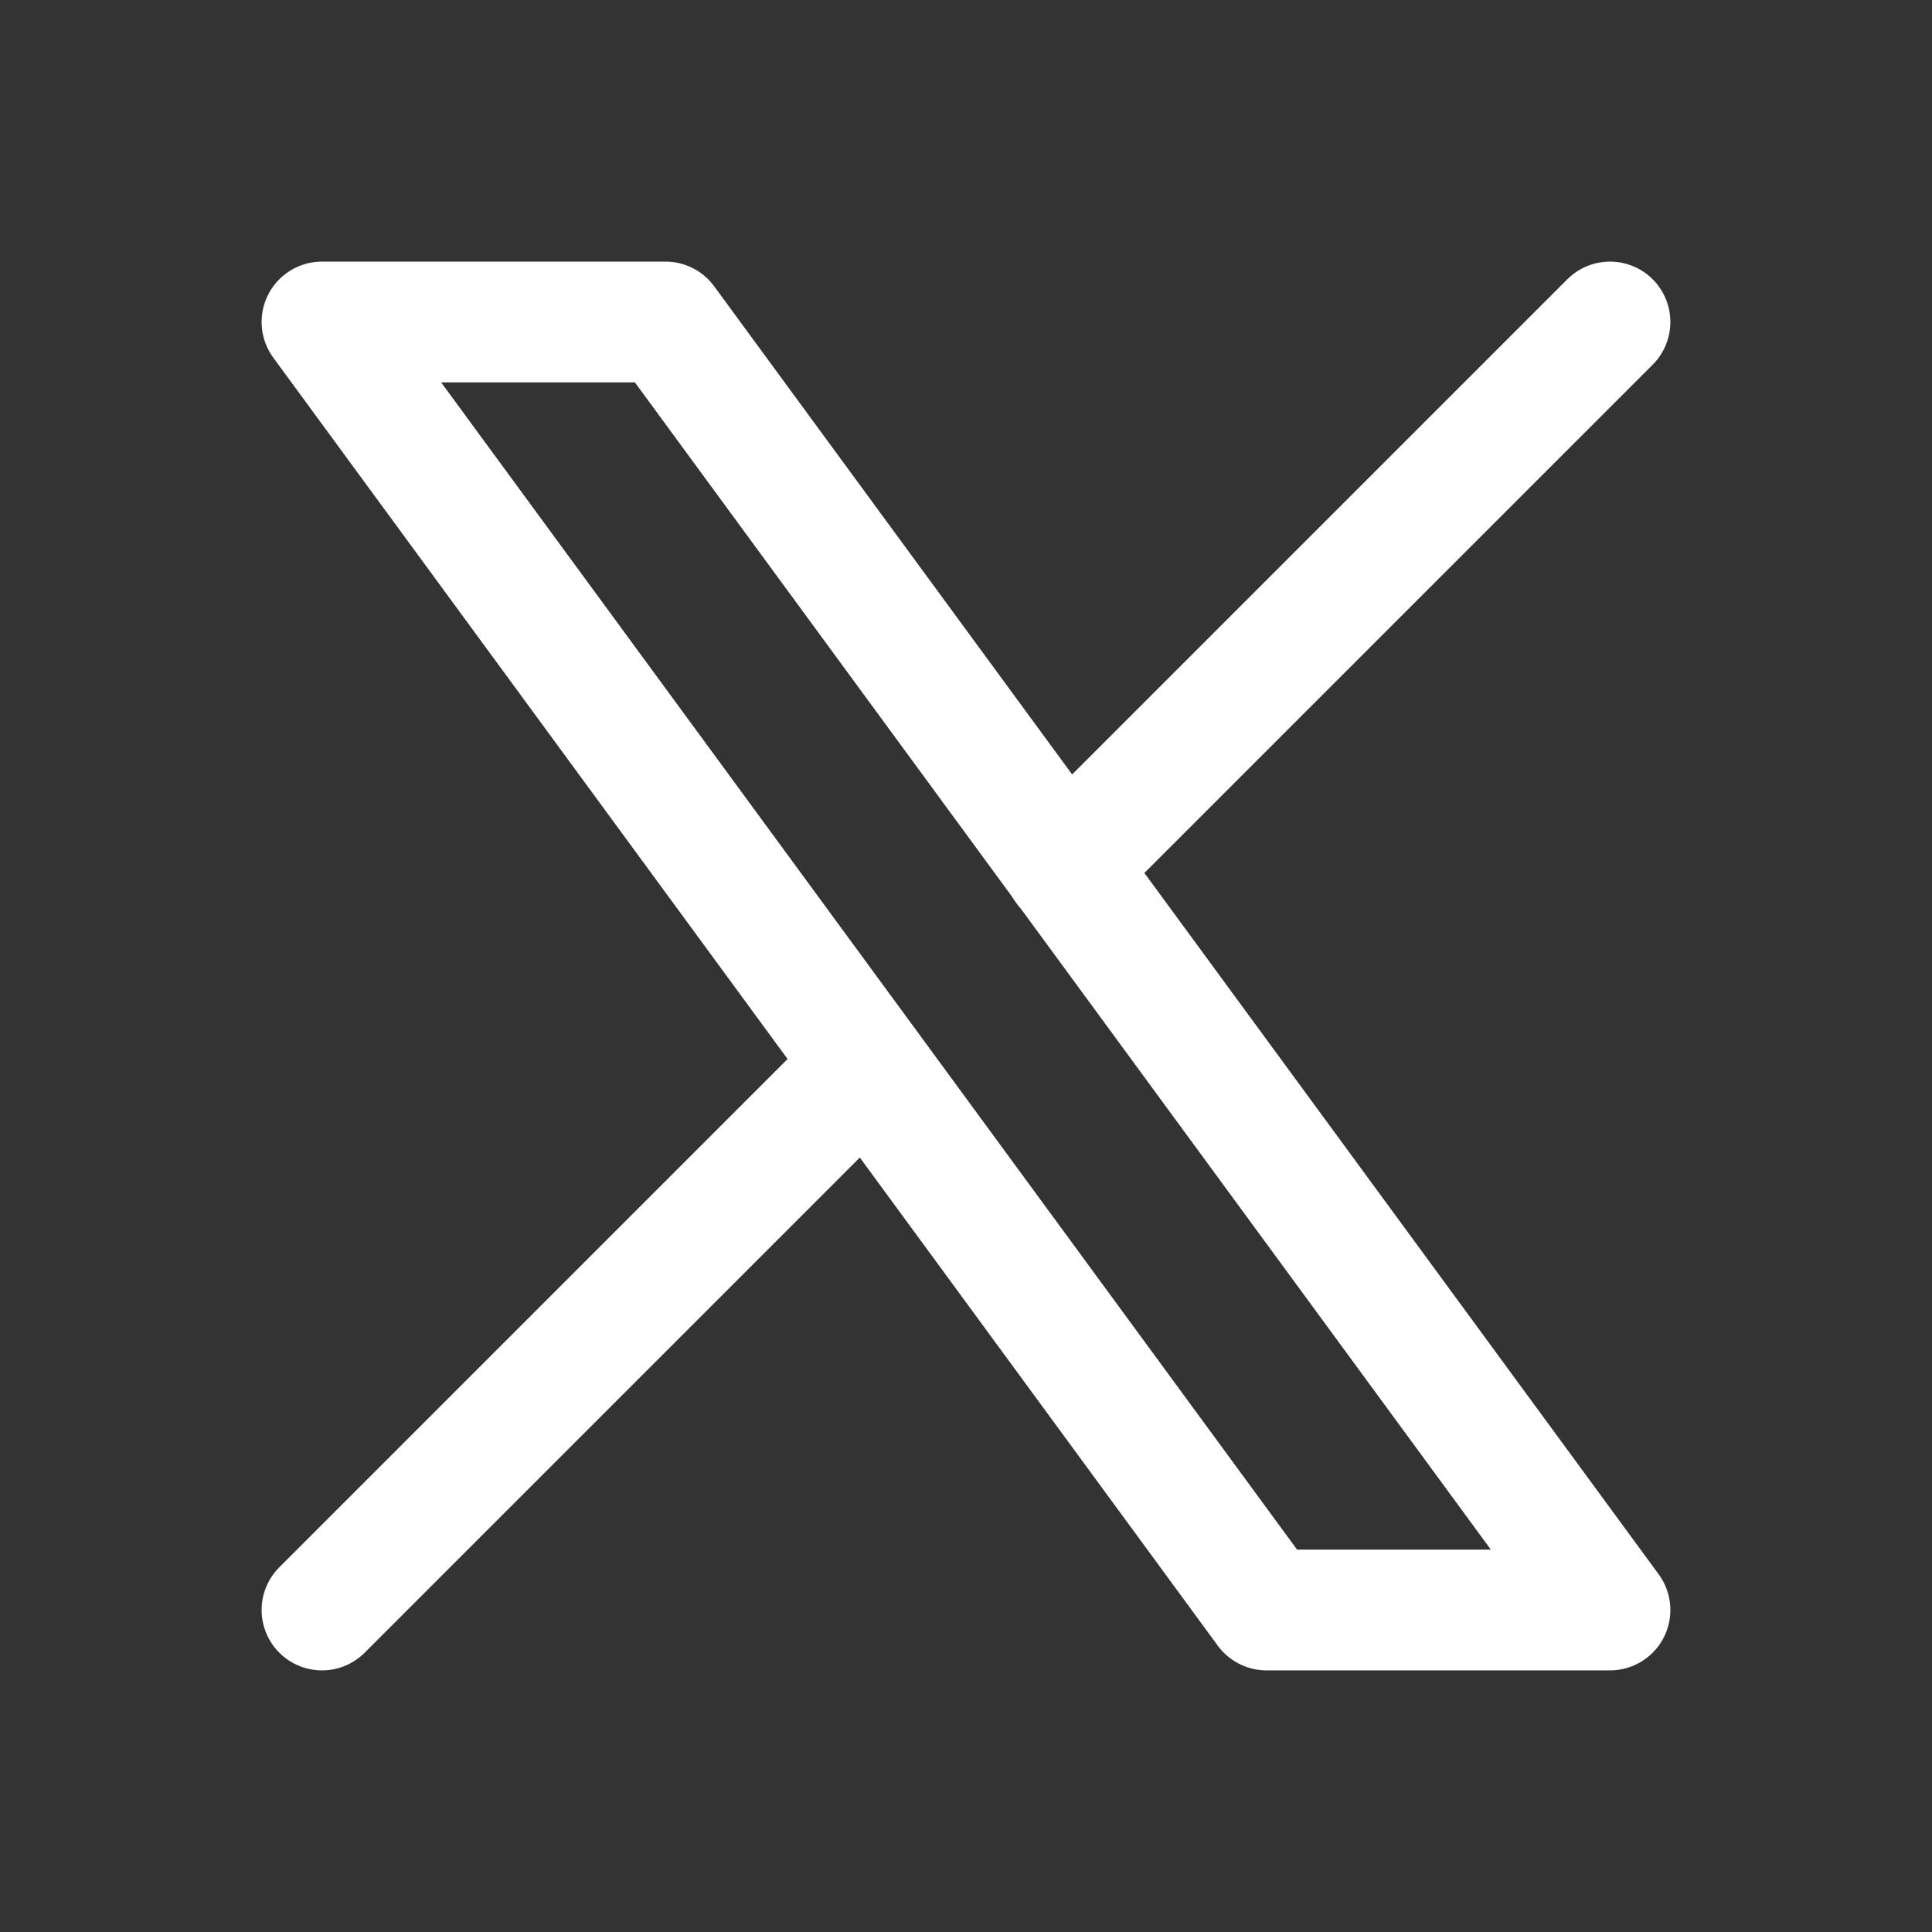 <svg width="31" height="31" viewBox="0 0 100 100" fill="none" xmlns="http://www.w3.org/2000/svg">
<rect x="0" y="0" width="100" height="100" fill="#333333" stroke="none"/>
<g clip-path="url(#clip0_171_2)">
<path d="M16.666 16.666L65.553 83.333H83.333L34.445 16.666H16.666Z" stroke="white" stroke-width="6.25" stroke-linecap="round" stroke-linejoin="round"/>
<path d="M16.666 83.333L44.866 55.133M55.116 44.883L83.333 16.666" stroke="white" stroke-width="6.25" stroke-linecap="round" stroke-linejoin="round"/>
</g>
<defs>
<clipPath id="clip0_171_2">
<rect width="100" height="100" fill="white"/>
</clipPath>
</defs>
</svg>
